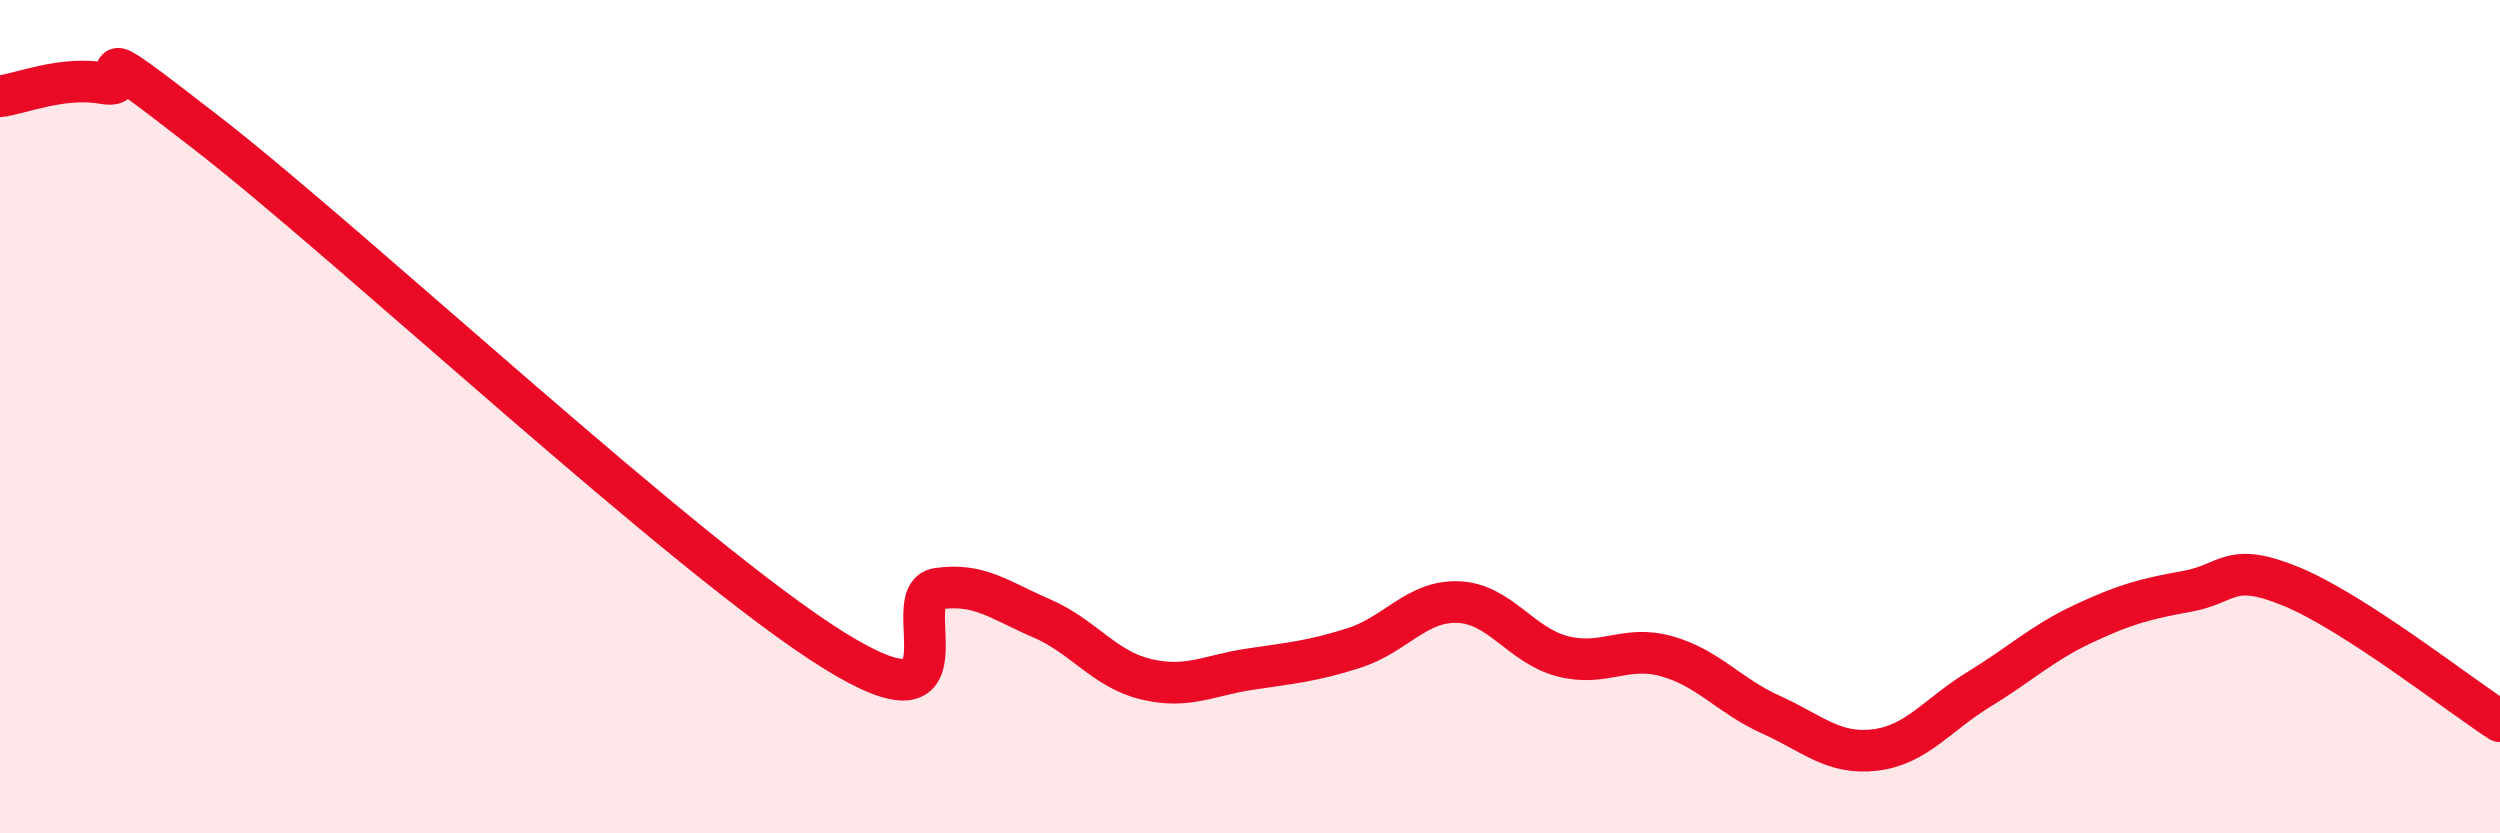 
    <svg width="60" height="20" viewBox="0 0 60 20" xmlns="http://www.w3.org/2000/svg">
      <path
        d="M 0,2.31 C 0.5,2.25 1.5,1.82 2.5,2 C 3.5,2.18 1.5,0.5 5,3.22 C 8.5,5.94 16.5,13.42 20,15.6 C 23.5,17.78 21.5,14.28 22.5,14.13 C 23.5,13.98 24,14.41 25,14.84 C 26,15.27 26.5,16.06 27.5,16.3 C 28.5,16.54 29,16.21 30,16.06 C 31,15.91 31.5,15.87 32.5,15.55 C 33.5,15.23 34,14.41 35,14.45 C 36,14.49 36.5,15.49 37.5,15.75 C 38.5,16.01 39,15.47 40,15.75 C 41,16.03 41.5,16.7 42.5,17.15 C 43.5,17.6 44,18.12 45,18 C 46,17.88 46.5,17.15 47.5,16.54 C 48.5,15.93 49,15.44 50,14.97 C 51,14.5 51.5,14.37 52.5,14.19 C 53.5,14.01 53.5,13.46 55,14.08 C 56.5,14.7 59,16.66 60,17.31L60 20L0 20Z"
        fill="#EB0A25"
        opacity="0.1"
        stroke-linecap="round"
        stroke-linejoin="round"
      />
      <path
        d="M 0,2.31 C 0.5,2.25 1.5,1.82 2.5,2 C 3.5,2.18 1.5,0.5 5,3.22 C 8.5,5.94 16.5,13.42 20,15.6 C 23.5,17.78 21.5,14.28 22.5,14.13 C 23.5,13.98 24,14.41 25,14.84 C 26,15.27 26.5,16.06 27.5,16.3 C 28.5,16.54 29,16.21 30,16.06 C 31,15.91 31.5,15.87 32.5,15.55 C 33.5,15.23 34,14.41 35,14.45 C 36,14.49 36.5,15.49 37.5,15.75 C 38.5,16.01 39,15.47 40,15.75 C 41,16.03 41.5,16.7 42.5,17.15 C 43.5,17.6 44,18.12 45,18 C 46,17.88 46.5,17.15 47.5,16.54 C 48.5,15.93 49,15.44 50,14.97 C 51,14.5 51.5,14.37 52.5,14.19 C 53.5,14.01 53.5,13.46 55,14.08 C 56.5,14.7 59,16.66 60,17.31"
        stroke="#EB0A25"
        stroke-width="1"
        fill="none"
        stroke-linecap="round"
        stroke-linejoin="round"
      />
    </svg>
  